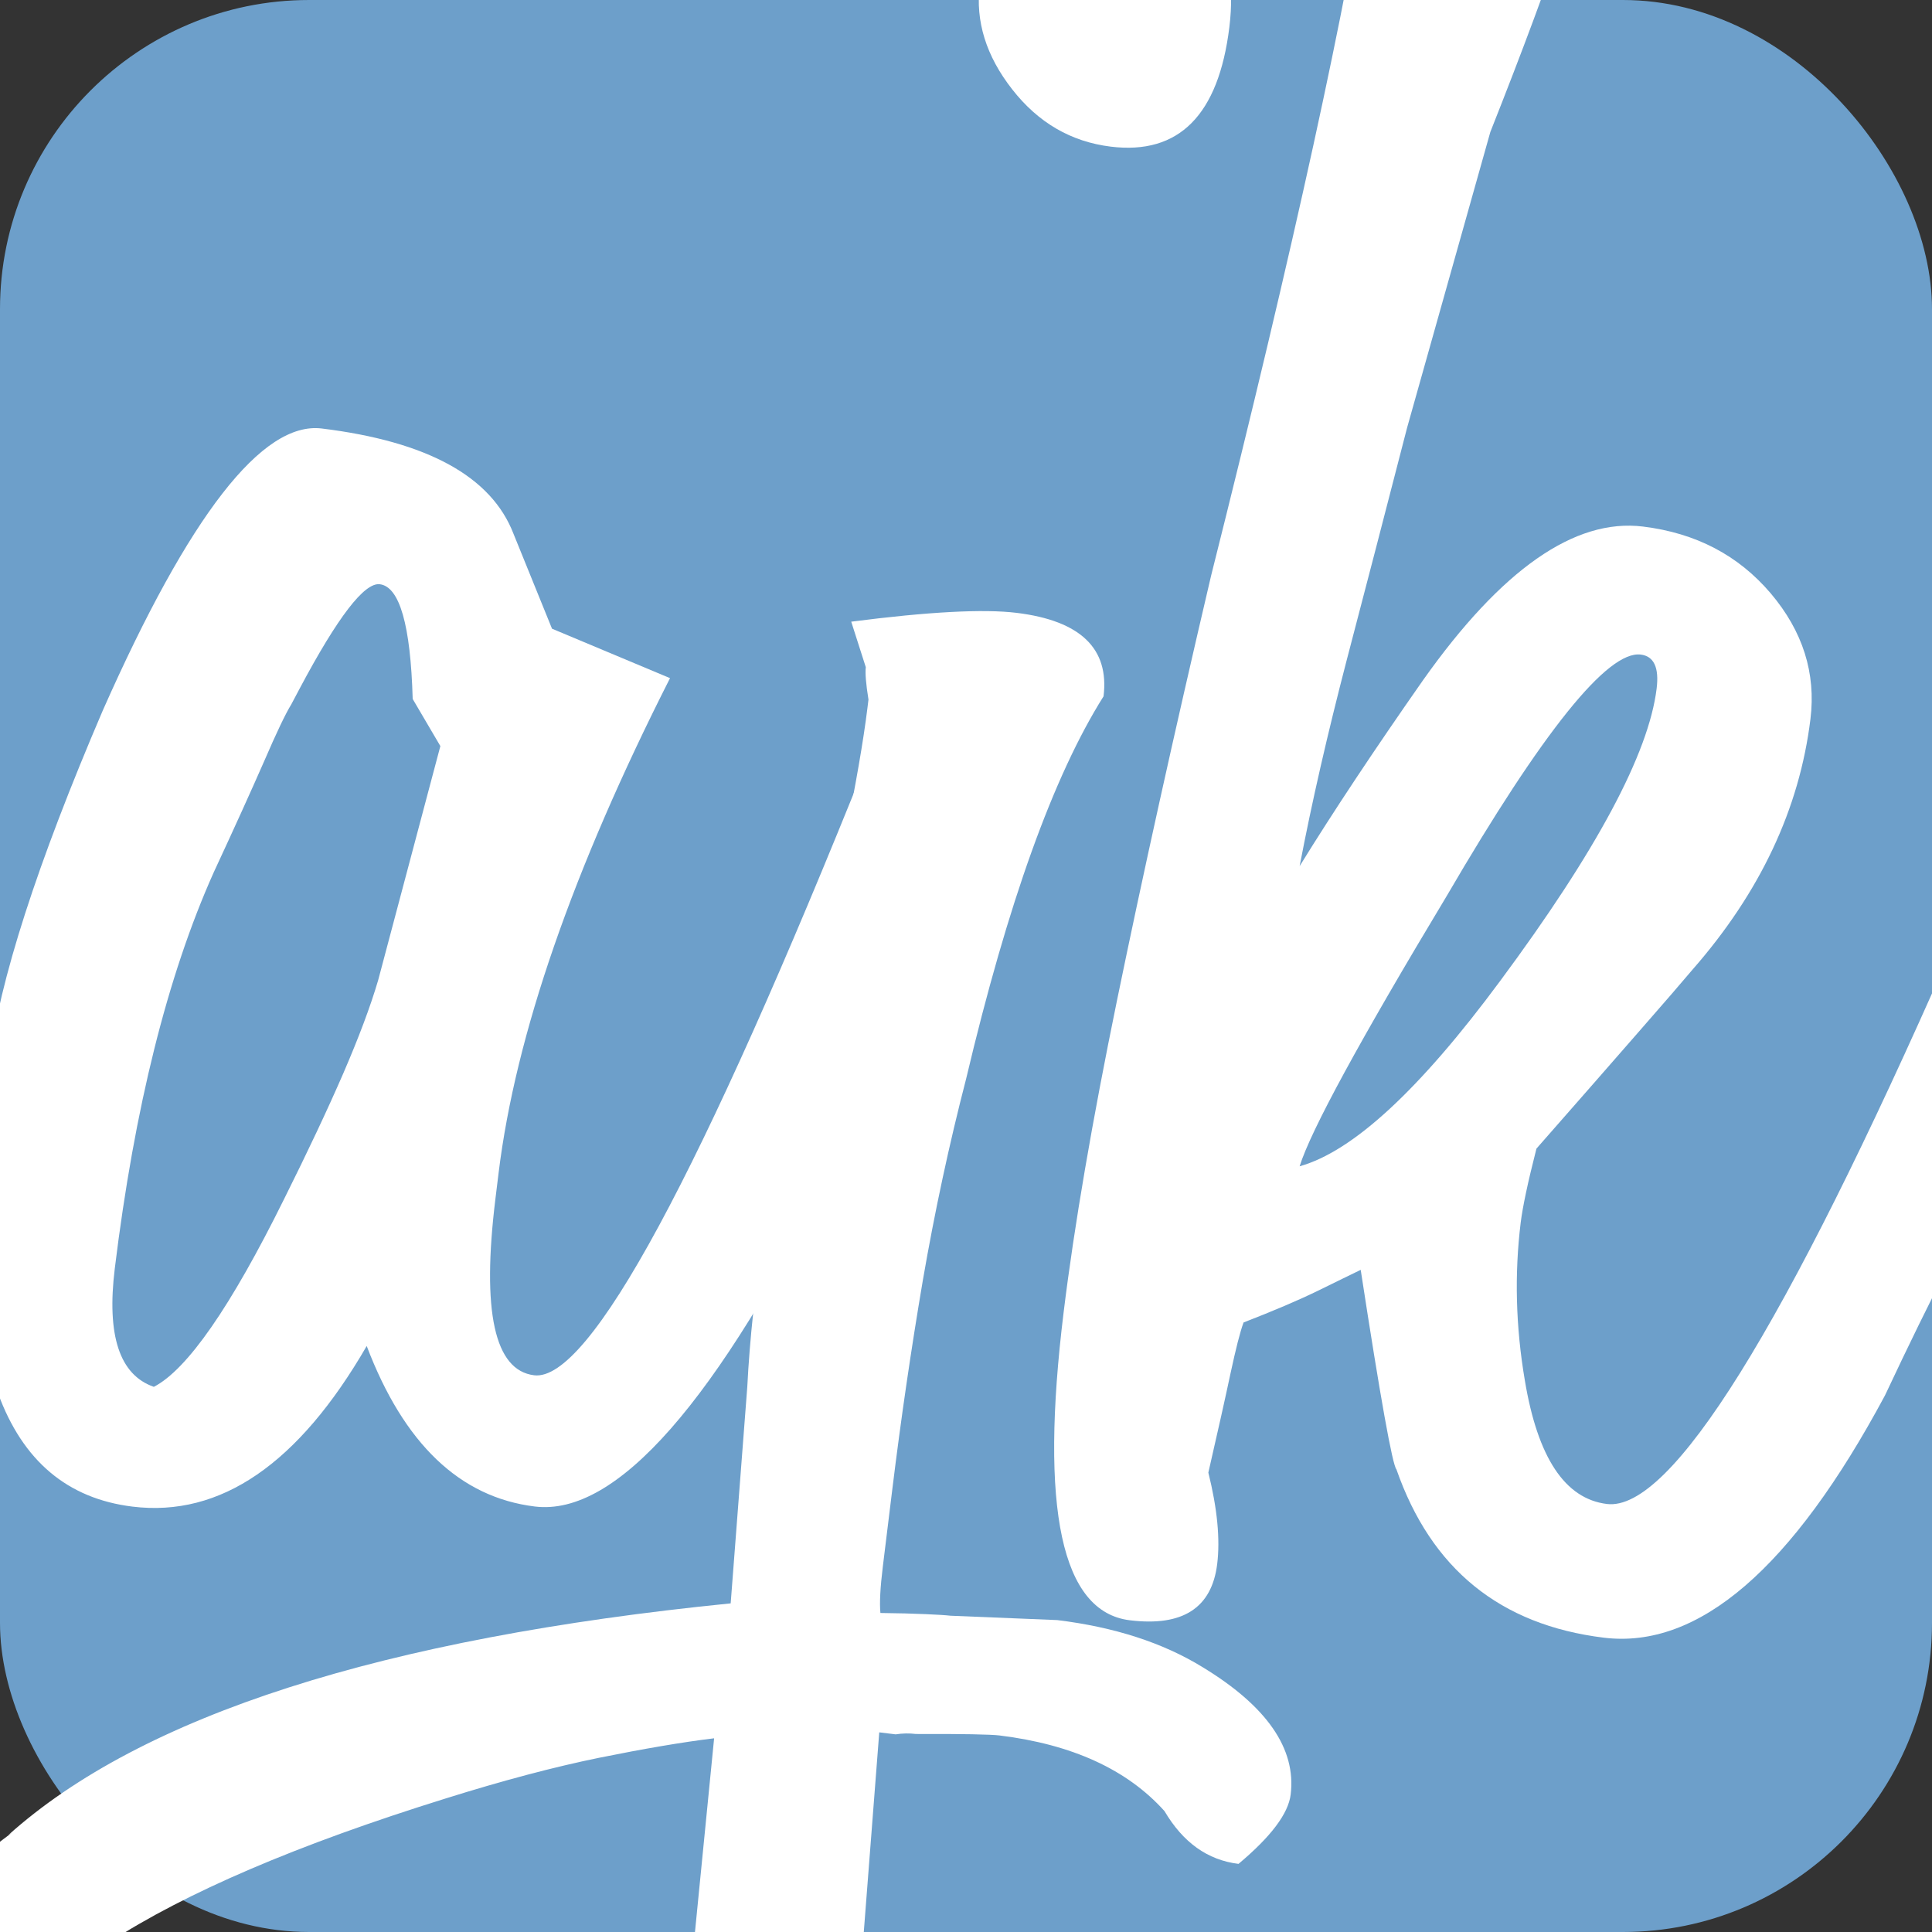 <svg width="150" height="150" viewBox="0 0 150 150" fill="none" xmlns="http://www.w3.org/2000/svg">
<rect x="0" y="0" width="150" height="150" fill="#333333" stroke="none"/>
<g clip-path="url(#clip0_1_12)">
<rect width="150" height="150" rx="24" fill="#6D9FCA"/>
<path d="M41.522 116.965C35.707 116.251 31.356 112.098 28.471 104.503C23.18 113.657 17.122 117.812 10.285 116.973C0.194 115.734 -3.63 105.239 -1.204 85.477L-0.848 82.579C-0.064 76.192 2.882 67.052 7.982 55.157C14.694 39.999 20.366 32.702 24.985 33.269C33.192 34.276 38.148 36.999 39.863 41.431L42.858 48.812L52.021 52.651C44.465 67.558 40.026 80.358 38.712 91.058L38.466 93.062C37.389 101.832 38.39 106.398 41.47 106.776C45.739 107.301 54.379 91.321 67.393 58.837C69.293 54.697 71.525 52.784 74.082 53.098C76.994 53.455 78.223 55.412 77.785 58.98C77.201 63.736 72.877 74.212 64.819 90.415C55.614 108.895 47.846 117.741 41.522 116.965ZM34.19 57.926L32.041 54.268C31.879 48.519 31.022 45.549 29.487 45.36C28.288 45.213 26.223 47.901 23.286 53.421L22.613 54.692C22.176 55.396 21.48 56.855 20.52 59.076C19.546 61.298 18.239 64.19 16.583 67.753C13.001 75.763 10.444 86.003 8.912 98.483C8.273 103.682 9.278 106.747 11.944 107.674C14.533 106.337 17.913 101.475 22.063 93.082C23.904 89.391 25.432 86.145 26.646 83.352C27.853 80.559 28.758 78.15 29.359 76.109L34.19 57.926Z" fill="white"/>
<path d="M100.208 139.325C100.026 140.811 98.672 142.605 96.158 144.711C93.758 144.417 91.851 143.053 90.409 140.611C87.512 137.385 83.241 135.433 77.597 134.74C76.92 134.657 74.751 134.615 71.107 134.626C70.597 134.563 70.076 134.57 69.538 134.655L68.265 134.499L65.609 168.787C64.81 176.68 60.831 183.653 53.667 189.715C46.508 195.769 37.968 198.194 28.058 196.978C17.283 195.655 7.792 191.695 -0.425 185.105C-9.921 177.606 -14.096 169.253 -12.965 160.04C-12.454 155.878 -10.538 152.267 -7.213 149.208C-6.242 148.422 -5.125 147.43 -3.855 146.229C-2.575 145.029 -0.982 143.711 0.931 142.29L0.642 142.479C10.984 133.192 29.68 127.192 56.73 124.485L58.019 107.676C58.392 100.337 59.736 91.526 62.039 81.251C63.51 74.948 64.685 69.622 65.564 65.283C66.437 60.941 67.035 57.513 67.346 54.981L67.428 54.315C67.229 53.084 67.165 52.245 67.22 51.8L66.089 48.267C72.082 47.495 76.366 47.267 78.933 47.582C83.89 48.191 86.135 50.353 85.679 54.063C81.796 60.227 78.241 70.117 75.013 83.746C73.688 88.863 72.57 94.077 71.651 99.392C70.747 104.712 69.955 110.123 69.28 115.619C68.97 118.144 68.724 120.151 68.542 121.633C68.341 123.267 68.279 124.466 68.355 125.232C69.741 125.248 70.912 125.278 71.86 125.321C72.807 125.363 73.447 125.402 73.792 125.444L82.085 125.783C86.529 126.328 90.278 127.542 93.354 129.428C98.349 132.46 100.646 135.76 100.208 139.325ZM55.444 134.961C52.978 135.259 50.009 135.768 46.542 136.468C43.07 137.175 39.078 138.229 34.57 139.642C11.657 146.777 -0.324 154.583 -1.363 163.05C-2.075 168.846 0.838 174.102 7.374 178.828C13.457 183.043 19.913 185.571 26.746 186.41C33.583 187.249 39.343 185.956 44.008 182.535C48.688 179.11 51.399 174.279 52.165 168.041L52.219 167.598L55.444 134.961ZM95.447 2.109C94.608 8.942 91.527 12.034 86.239 11.385C83.159 11.007 80.611 9.528 78.588 6.938C76.565 4.354 75.721 1.65 76.068 -1.175C76.305 -3.106 77.615 -4.979 80.01 -6.802C82.403 -8.622 84.631 -9.401 86.675 -9.15C93.341 -8.332 96.268 -4.578 95.447 2.109Z" fill="white"/>
<path d="M154.33 92.131C153.609 93.704 152.576 95.799 151.207 98.418C149.847 101.043 148.223 104.351 146.349 108.34C139.146 121.785 131.862 128.051 124.516 127.149C116.479 126.162 111.115 121.811 108.42 114.086C108.11 113.75 107.18 108.583 105.645 98.591C104.9 98.948 103.796 99.493 102.319 100.216C100.831 100.941 98.911 101.761 96.55 102.677C96.281 103.398 95.949 104.718 95.538 106.624C95.133 108.538 94.555 111.107 93.816 114.333C94.513 117.13 94.739 119.499 94.503 121.427C94.083 124.843 91.826 126.302 87.717 125.797C82.411 125.146 80.703 117.172 82.582 101.867C83.403 95.18 84.789 87.094 86.737 77.606C88.687 68.119 91.112 57.143 94.033 44.682C100.469 19.083 104.615 0.139 106.475 -12.153C106.399 -12.917 106.368 -13.674 106.365 -14.428C106.376 -15.181 106.422 -15.929 106.513 -16.672C107.333 -23.353 110.227 -26.392 115.184 -25.783C118.086 -25.427 120.363 -24.129 121.997 -21.894C123.627 -19.657 124.281 -17.201 123.953 -14.527C123.478 -10.662 120.726 -2.406 115.71 10.246L109.247 33.205C107.59 39.639 106.021 45.668 104.548 51.291C103.085 56.92 101.859 62.238 100.904 67.244C103.499 63.039 106.692 58.228 110.484 52.81C116.571 44.209 122.261 40.231 127.559 40.881C131.672 41.386 134.965 43.114 137.471 46.059C139.97 49.006 141.001 52.261 140.563 55.826C139.706 62.811 136.651 69.294 131.404 75.284C130.6 76.241 129.181 77.879 127.159 80.191C125.139 82.509 122.516 85.504 119.289 89.179C118.957 90.496 118.68 91.631 118.481 92.588C118.278 93.545 118.141 94.319 118.068 94.91C117.576 98.92 117.679 103.007 118.387 107.165C119.384 113.171 121.502 116.369 124.76 116.769C129.717 117.378 138.569 103.159 151.338 74.11L151.31 74.335C151.82 73.04 152.277 71.739 152.703 70.431C153.125 69.126 153.582 67.826 154.092 66.531C155.879 63.283 157.969 61.804 160.365 62.098C163.267 62.454 164.537 64.195 164.154 67.311C163.58 71.927 160.299 80.195 154.33 92.131ZM128.621 53.459C128.821 51.828 128.409 50.946 127.387 50.821C124.823 50.506 119.797 56.751 112.326 69.557C105.564 80.795 101.759 87.793 100.903 90.55C105.039 89.396 110.227 84.605 116.463 76.173C123.945 66.082 128.001 58.512 128.621 53.459Z" fill="white"/>
</g>
<defs>
<clipPath id="clip0_1_12">
<rect width="150" height="150" fill="white"/>
</clipPath>
</defs>
</svg>

